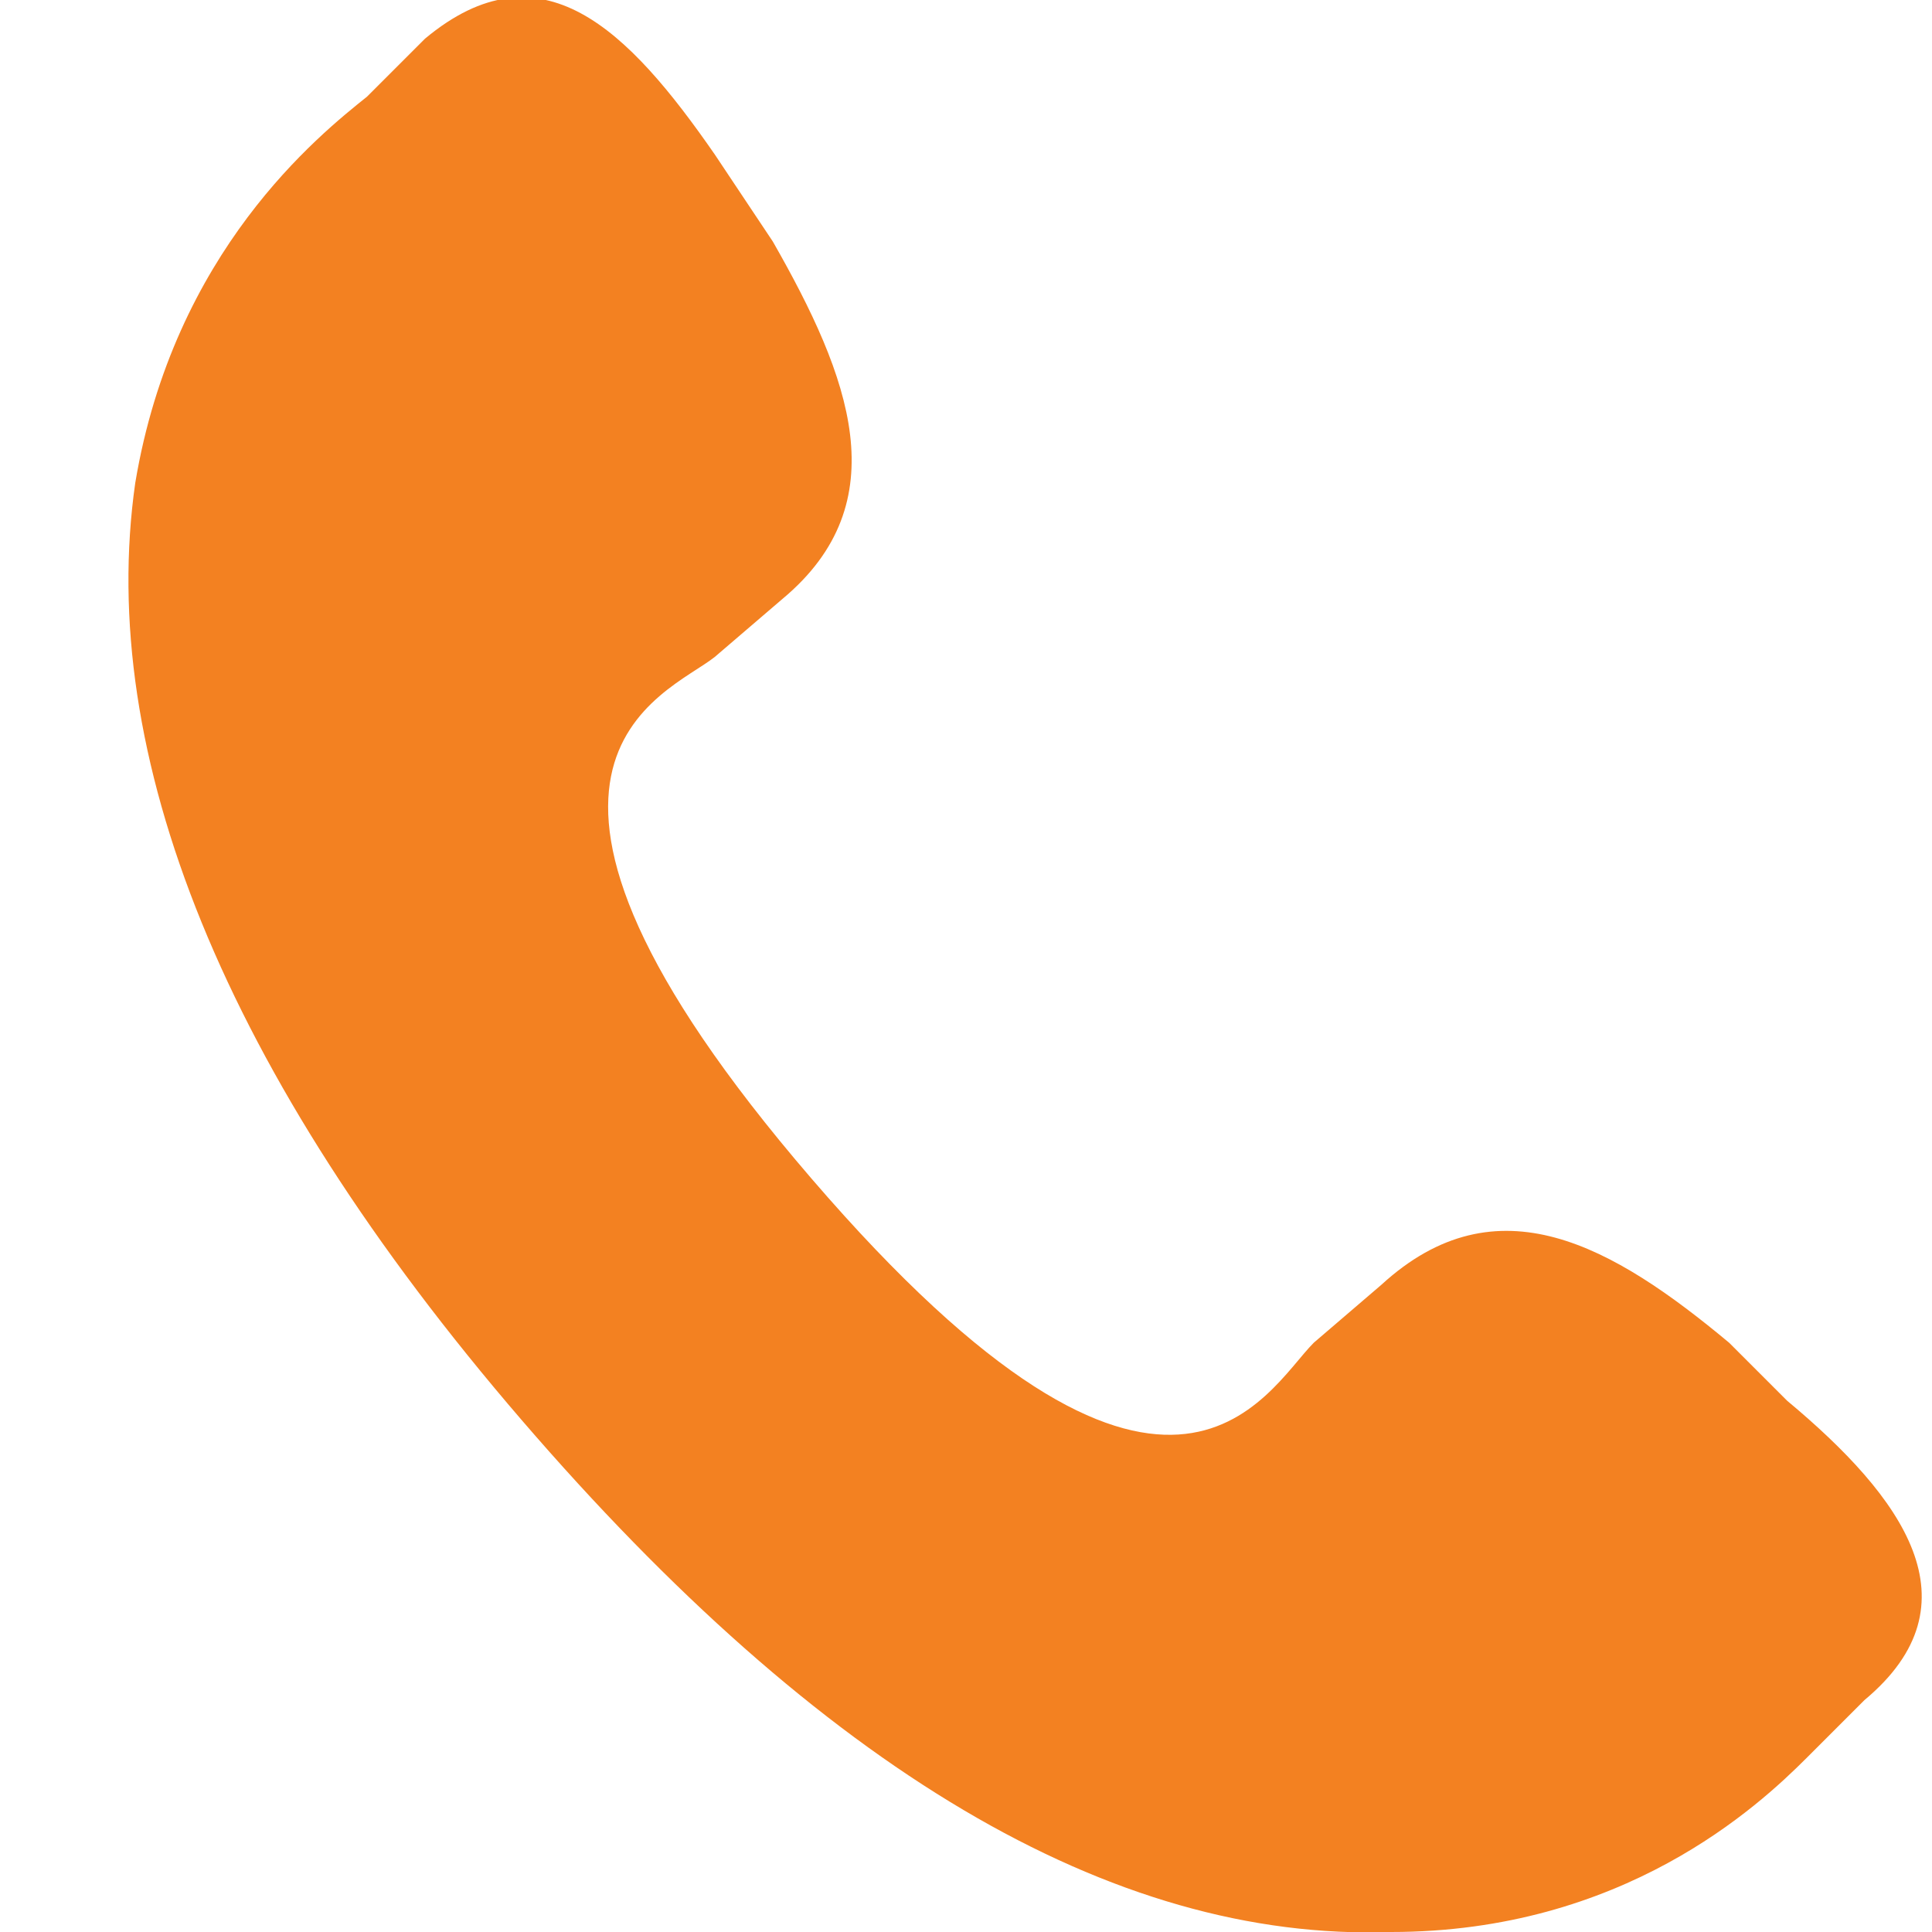 <?xml version="1.0" encoding="utf-8"?>
<!-- Generator: Adobe Illustrator 24.2.3, SVG Export Plug-In . SVG Version: 6.00 Build 0)  -->
<svg version="1.1" id="Lager_1" xmlns="http://www.w3.org/2000/svg" xmlns:xlink="http://www.w3.org/1999/xlink" x="0px" y="0px"
	 viewBox="0 0 20 20" style="enable-background:new 0 0 20 20;" xml:space="preserve">
<style type="text/css">
	.st0{fill:#F38121;}
</style>
<g>
	<path class="st0" d="M17.9,13.9c-1.2-1-2.4-1.7-3.6-0.6l-0.7,0.6c-0.5,0.5-1.5,2.6-5.2-1.7c-3.7-4.3-1.5-5-1-5.4l0.7-0.6
		c1.2-1,0.7-2.3-0.1-3.7L7.4,1.6c-0.9-1.3-1.8-2.2-3-1.2L3.8,1c-0.5,0.4-2,1.6-2.4,4c-0.4,2.8,0.9,6.1,4,9.7c3.1,3.6,6.1,5.4,9,5.3
		c2.4,0,3.8-1.3,4.3-1.8l0.6-0.6c1.2-1,0.4-2.1-0.8-3.1L17.9,13.9z"/>
</g>
</svg>
